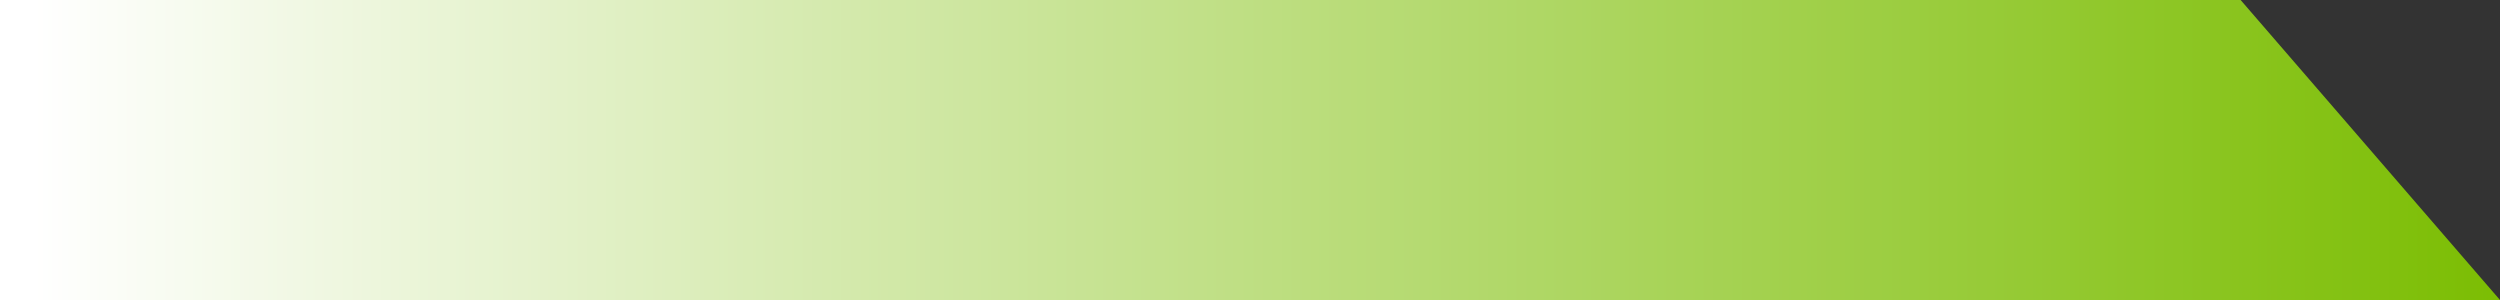 <svg xmlns="http://www.w3.org/2000/svg" xmlns:xlink="http://www.w3.org/1999/xlink" id="Layer_1" x="0px" y="0px" viewBox="0 0 80 9.6" style="enable-background:new 0 0 80 9.6;" xml:space="preserve"><rect x="0" y="0" width="80" height="9.6" fill="#333333" stroke="none"/><style type="text/css">	.st0{fill:url(#SVGID_1_);}</style><linearGradient id="SVGID_1_" gradientUnits="userSpaceOnUse" x1="-261.671" y1="360.985" x2="-260.688" y2="360.985" gradientTransform="matrix(80 0 0 -9.626 20935 3479.652)">	<stop offset="0" style="stop-color:#FFFFFF"></stop>	<stop offset="1" style="stop-color:#7BBD02"></stop></linearGradient><path class="st0" d="M0,0h71.7L80,9.6H0V0z"></path></svg>